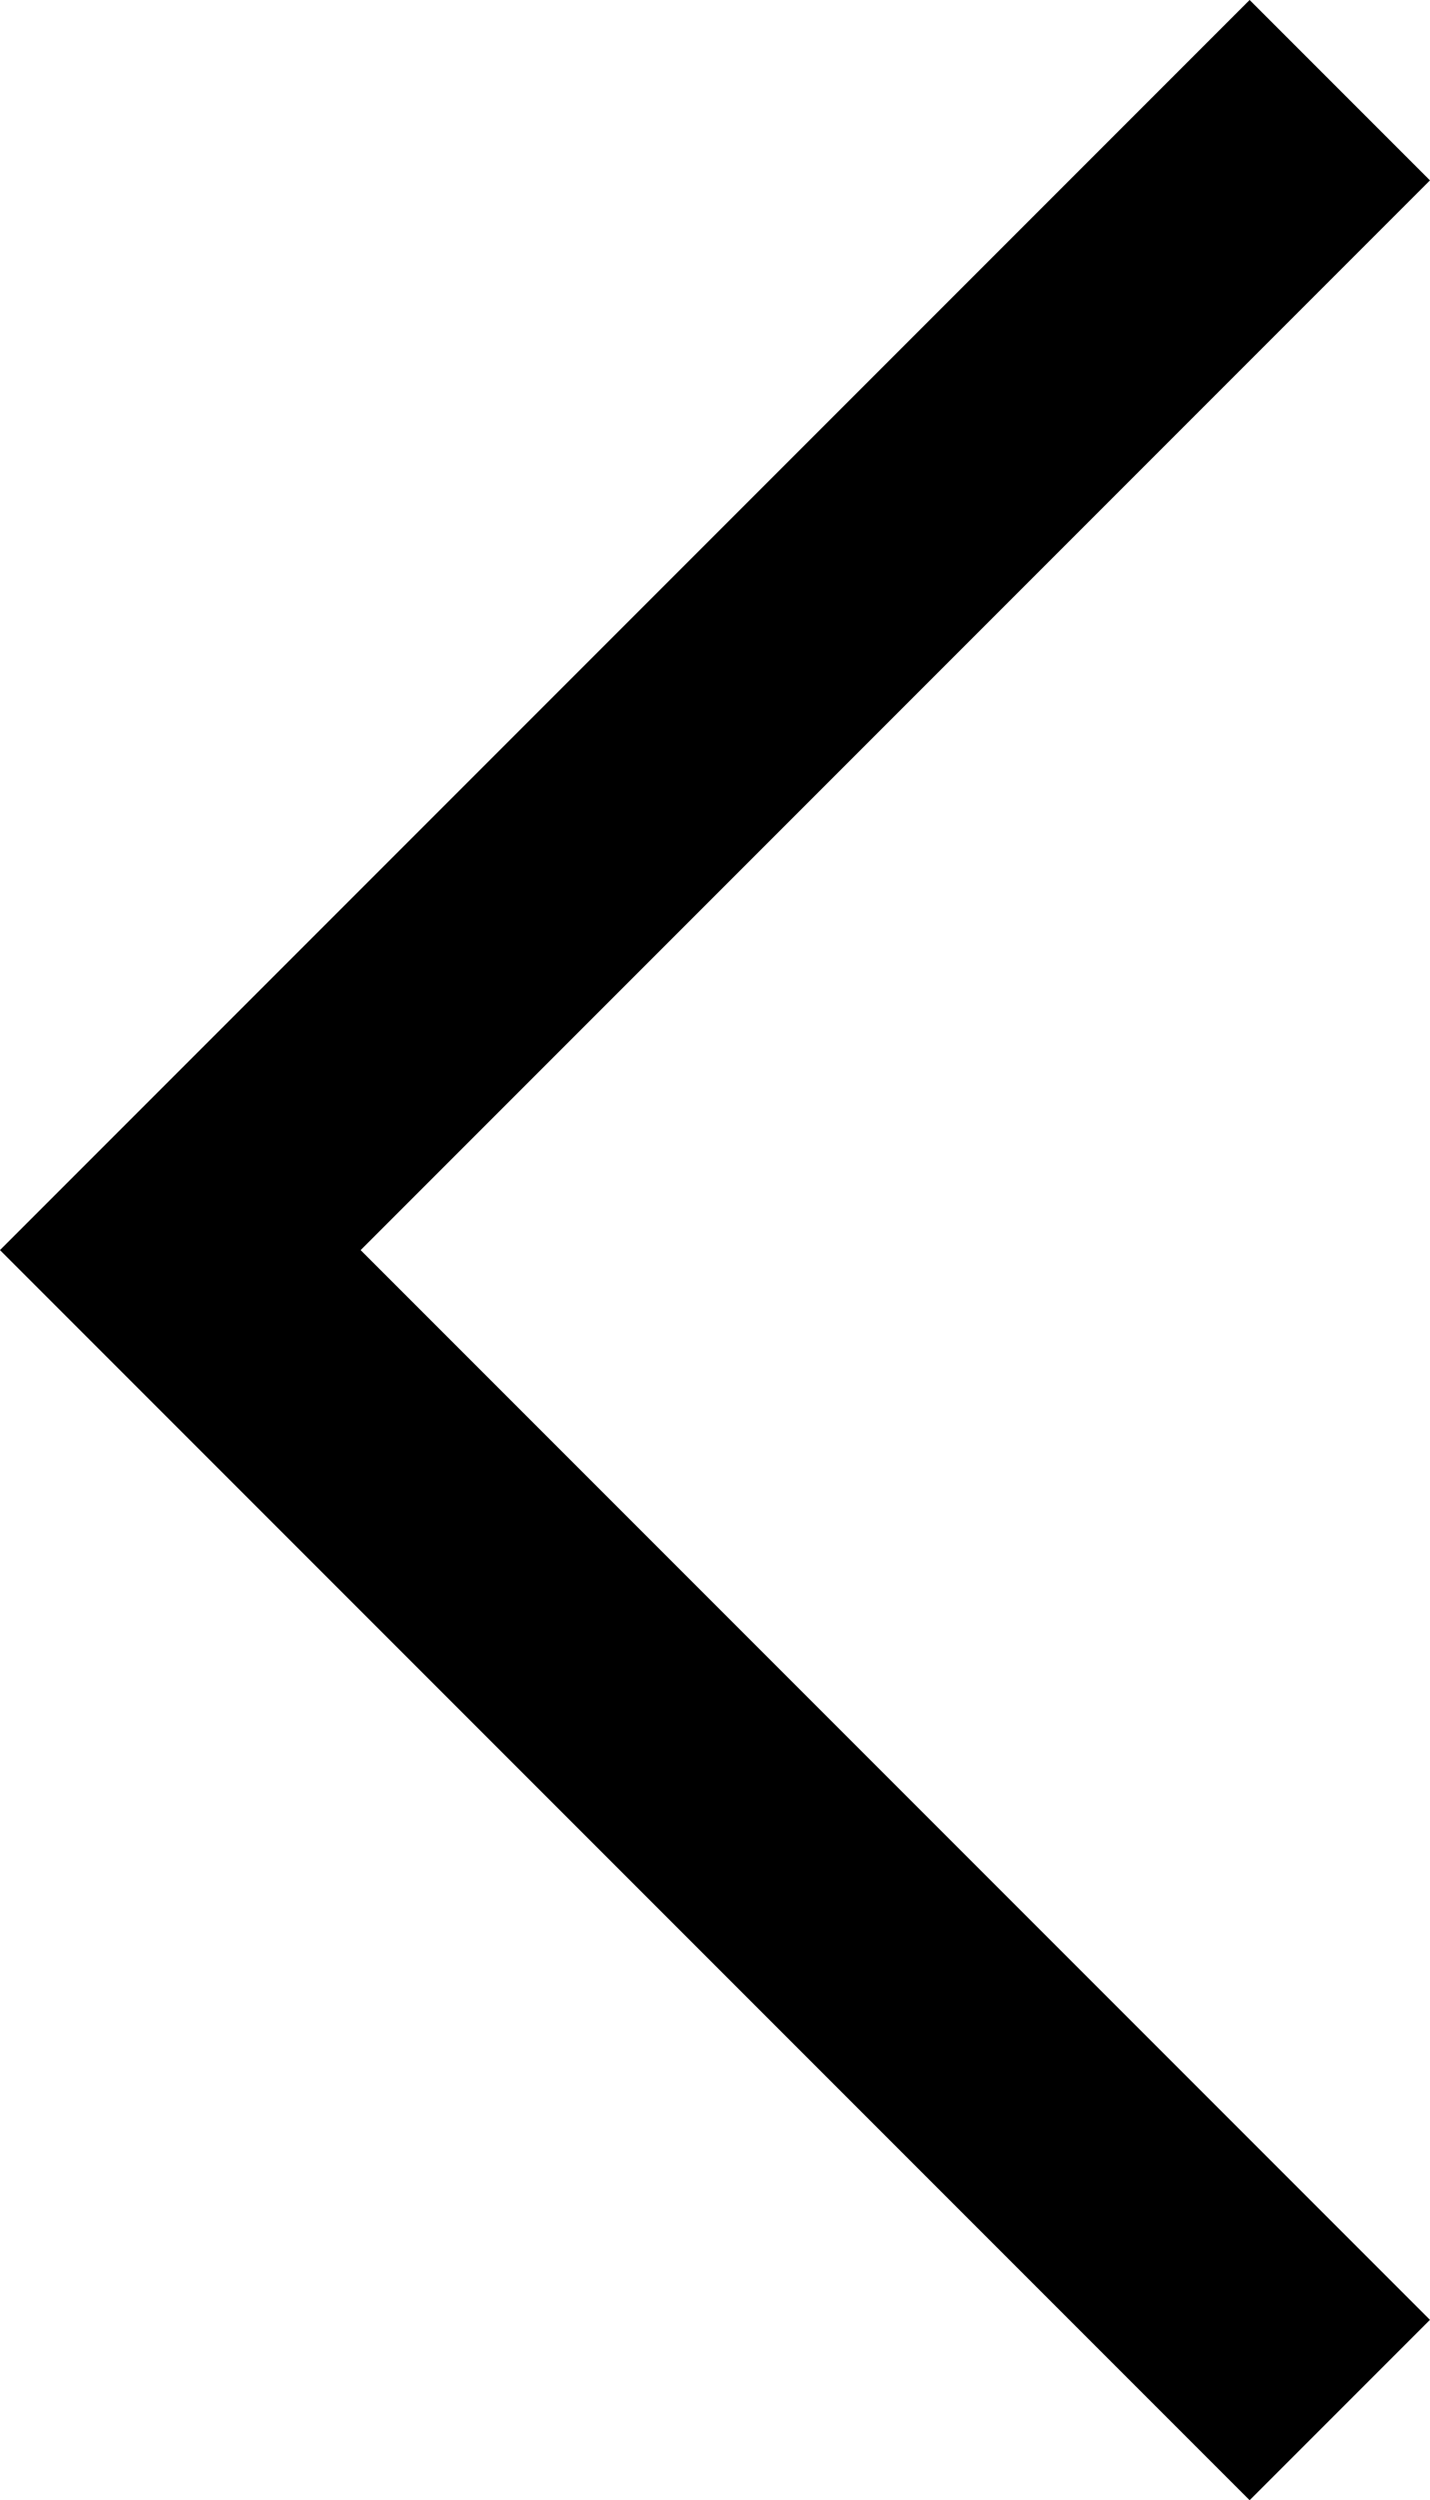<svg xmlns="http://www.w3.org/2000/svg" width="22.43" height="39.202" viewBox="0 0 22.43 39.202">
  <path id="Path_868" data-name="Path 868" d="M0,18.187,18.187,0,36.374,18.187" transform="translate(2.828 37.788) rotate(-90)" fill="none" stroke="#000" stroke-width="4"/>
</svg>
